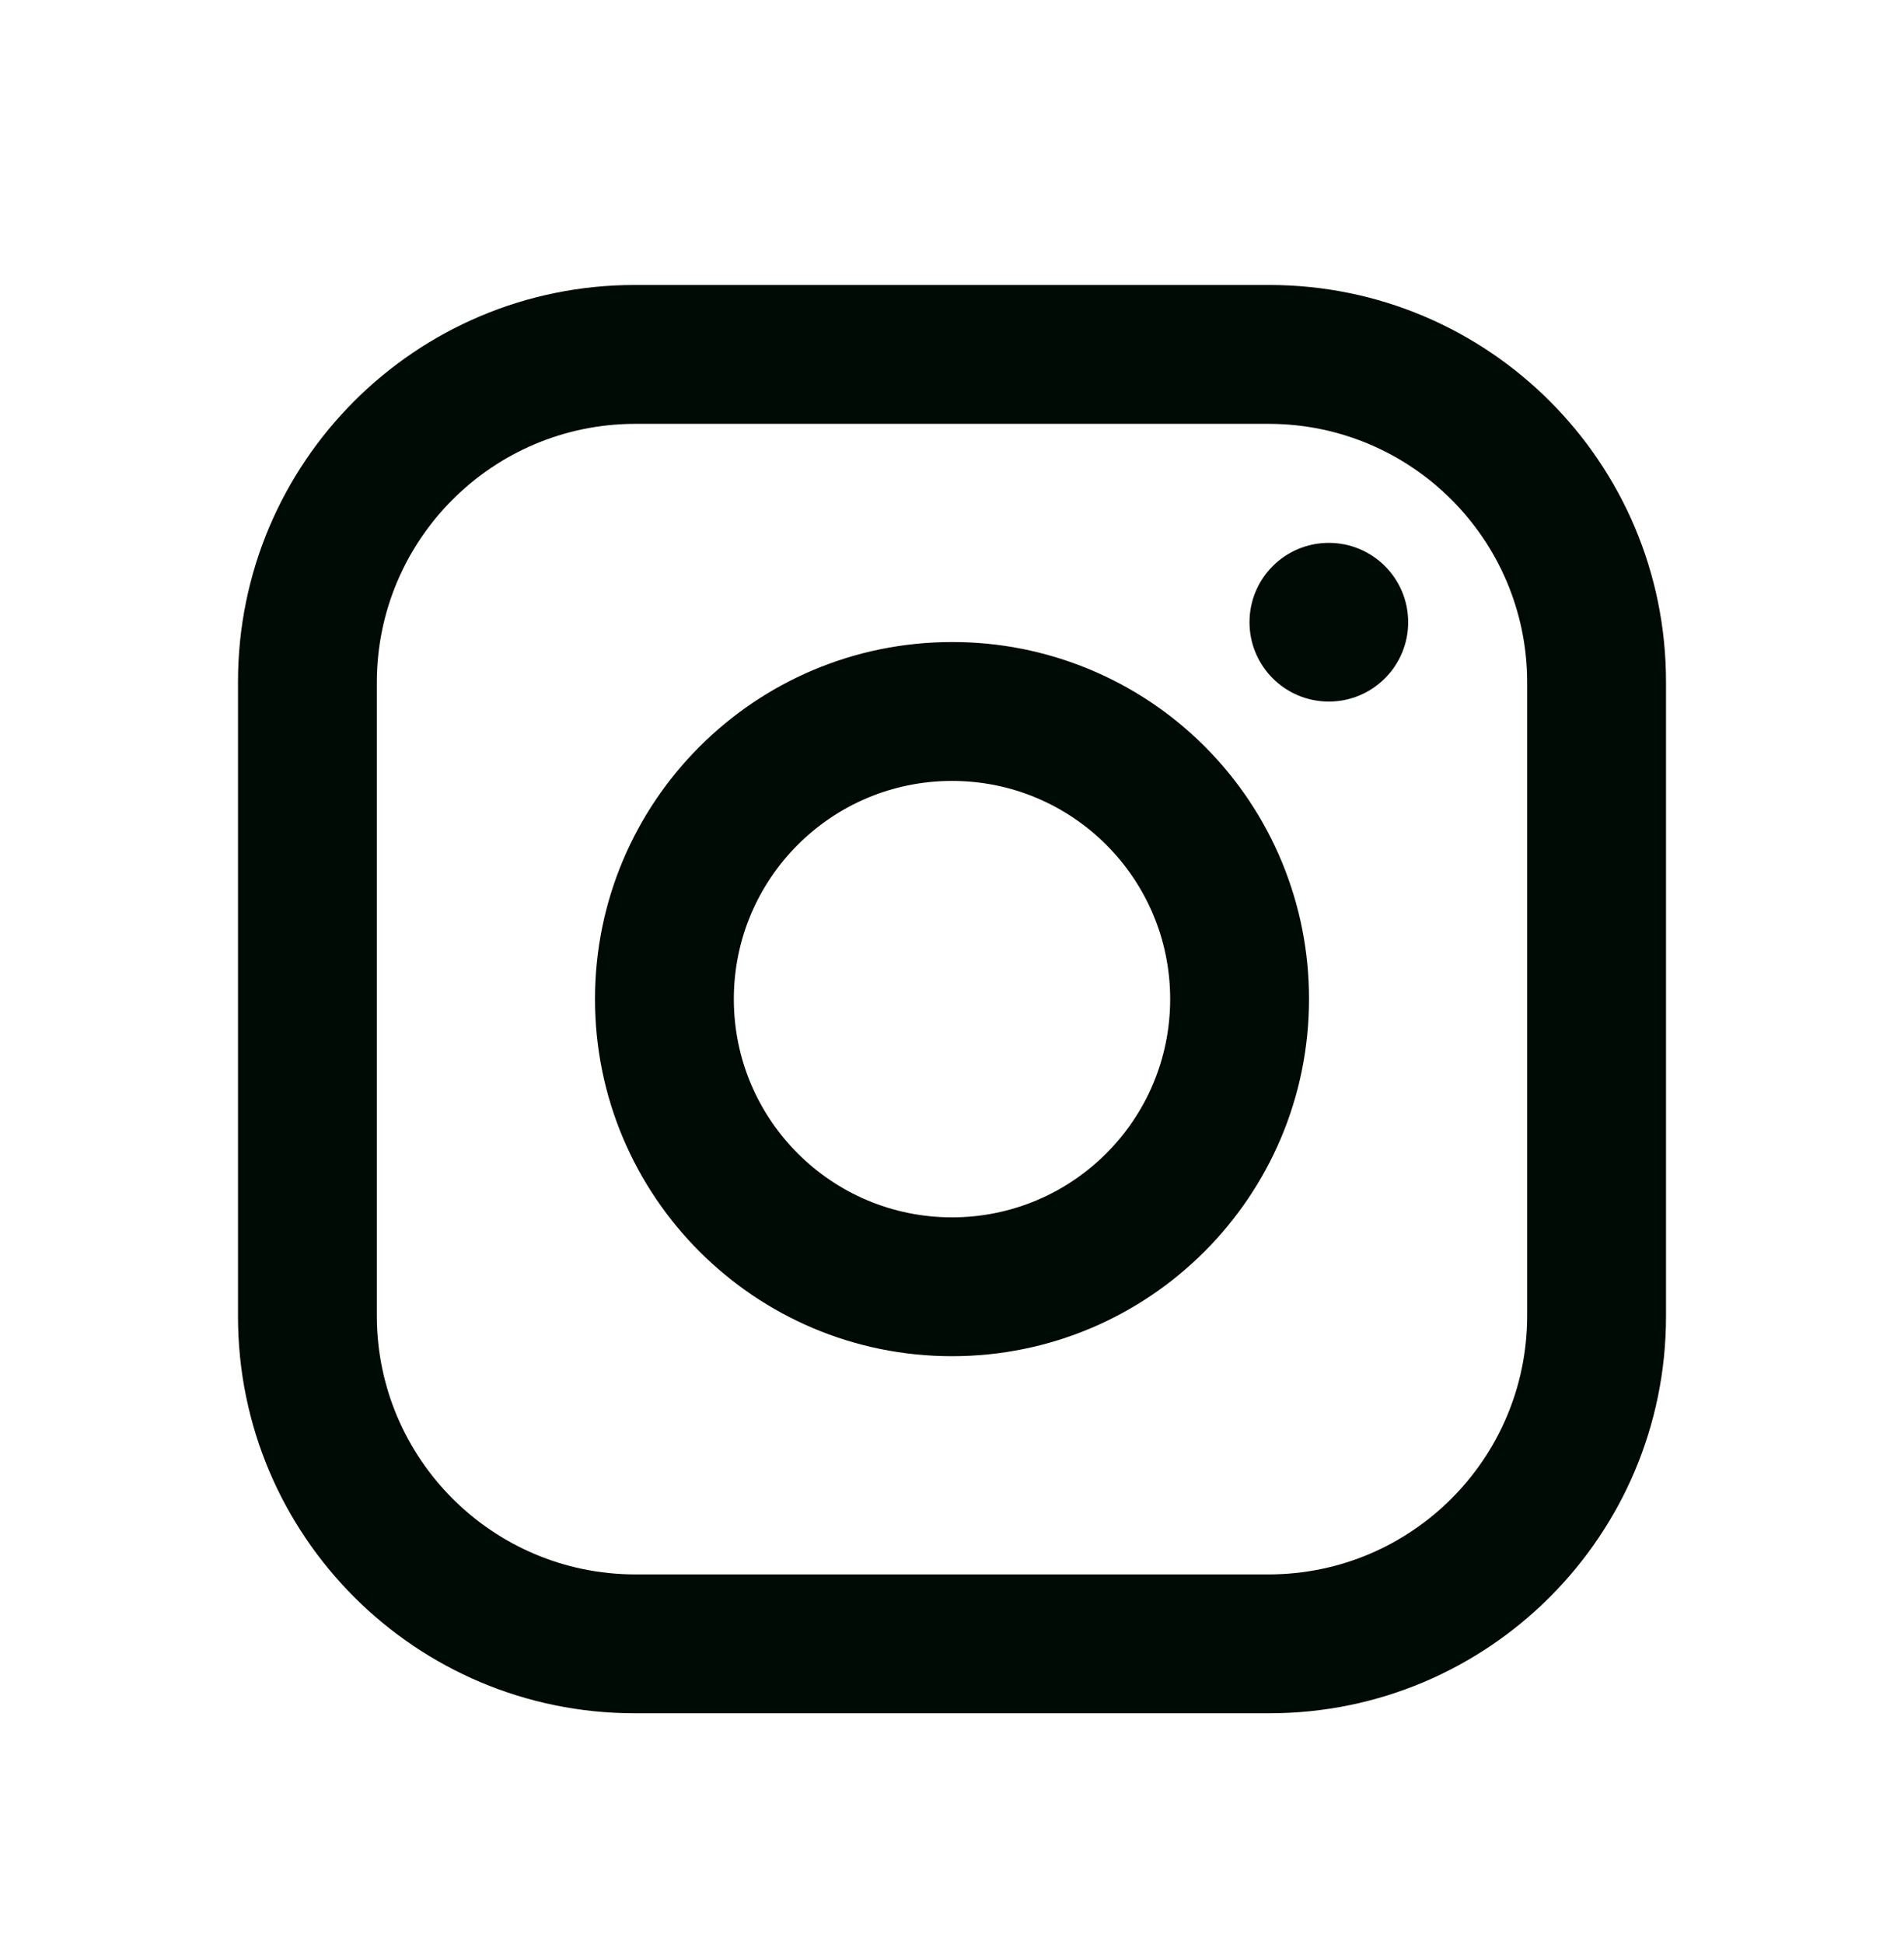 <svg width="48" height="49" viewBox="0 0 48 49" fill="none" xmlns="http://www.w3.org/2000/svg">
<path fill-rule="evenodd" clip-rule="evenodd" d="M32 7.183H16C10.477 7.183 6 11.66 6 17.183V33.183C6 38.705 10.477 43.183 16 43.183H32C37.523 43.183 42 38.705 42 33.183V17.183C42 11.66 37.523 7.183 32 7.183ZM38.5 33.183C38.489 36.768 35.585 39.672 32 39.683H16C12.415 39.672 9.511 36.768 9.5 33.183V17.183C9.511 13.597 12.415 10.694 16 10.683H32C35.585 10.694 38.489 13.597 38.5 17.183V33.183ZM33.5 17.683C34.605 17.683 35.5 16.787 35.5 15.683C35.5 14.578 34.605 13.683 33.5 13.683C32.395 13.683 31.5 14.578 31.5 15.683C31.5 16.787 32.395 17.683 33.5 17.683ZM24 16.183C19.029 16.183 15 20.212 15 25.183C15 30.153 19.029 34.183 24 34.183C28.971 34.183 33 30.153 33 25.183C33.005 22.794 32.059 20.502 30.37 18.813C28.681 17.124 26.389 16.177 24 16.183ZM18.5 25.183C18.5 28.22 20.962 30.683 24 30.683C27.038 30.683 29.5 28.22 29.5 25.183C29.5 22.145 27.038 19.683 24 19.683C20.962 19.683 18.5 22.145 18.5 25.183Z" fill="#000B06"/>
</svg>
